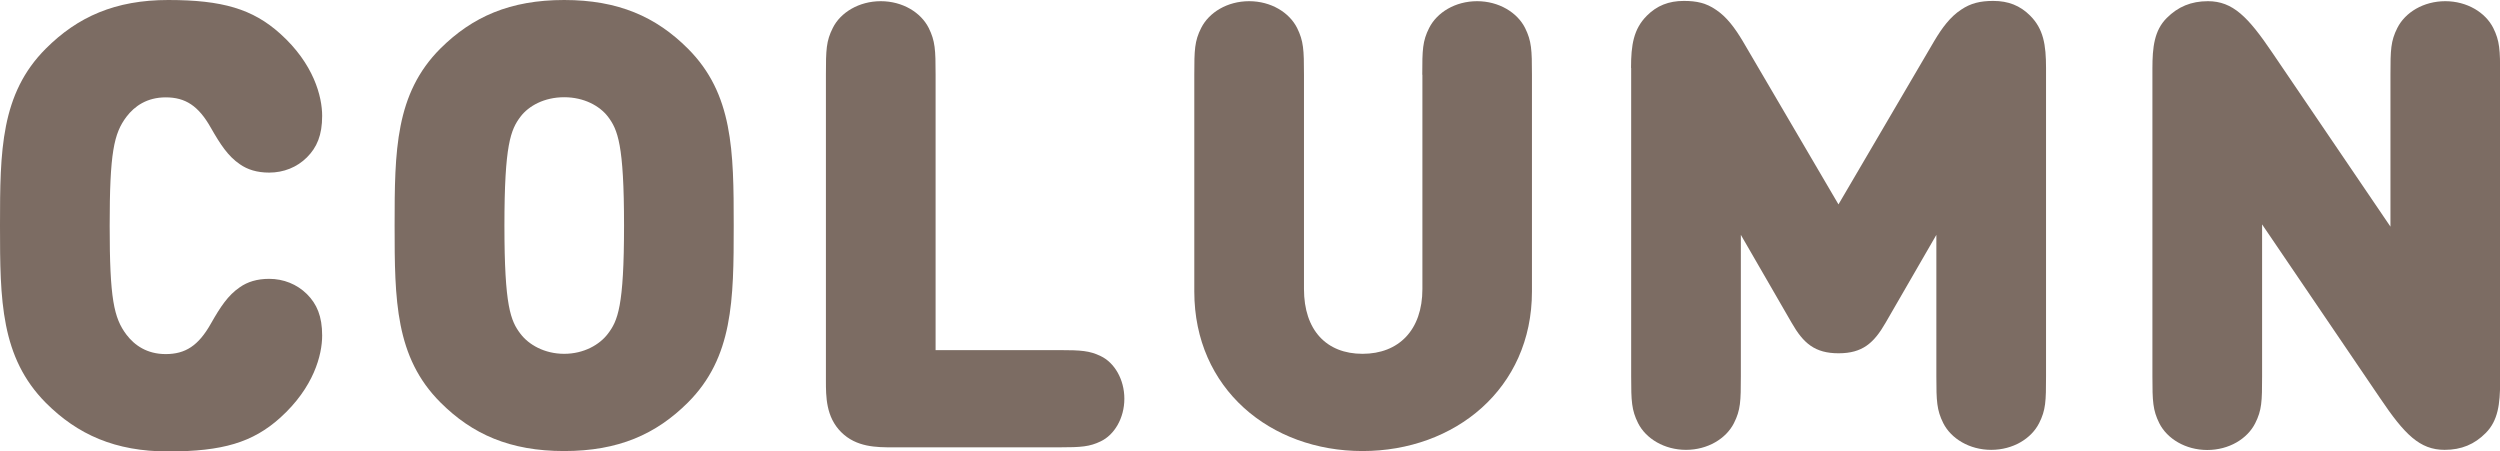 <?xml version="1.0" encoding="utf-8"?>
<!-- Generator: Adobe Illustrator 16.0.0, SVG Export Plug-In . SVG Version: 6.00 Build 0)  -->
<!DOCTYPE svg PUBLIC "-//W3C//DTD SVG 1.1//EN" "http://www.w3.org/Graphics/SVG/1.1/DTD/svg11.dtd">
<svg version="1.1" id="レイヤー_1" xmlns="http://www.w3.org/2000/svg" xmlns:xlink="http://www.w3.org/1999/xlink" x="0px"
	 y="0px" width="188.73px" height="34.05px" viewBox="0 0 188.73 34.05" style="enable-background:new 0 0 188.73 34.05;"
	 xml:space="preserve">
<style type="text/css">
<![CDATA[
	.st0{fill:#7C6C63;}
	.st1{fill:#E40073;}
	.st2{fill:#4F4946;}
	.st3{fill:#B4D000;}
	.st4{fill:#EDE6E2;}
	.st5{fill:#595757;}
	.st6{fill:#F4EDE9;}
	.st7{clip-path:url(#SVGID_2_);}
	.st8{fill:#FFED00;}
	.st9{fill:#FFFFFF;}
	.st10{opacity:0.6;fill:#4F4946;}
	.st11{fill:#0098D8;}
	.st12{fill:#4F4946;stroke:#4F4946;stroke-width:0.82;stroke-miterlimit:10;}
	.st13{fill:#3E3A39;}
]]>
</style>
<g>
	<g>
		<g>
			<path class="st0" d="M3.46,3.67C5.86,1.27,8.7,0,12.7,0c4.09,0,6.38,0.68,8.45,2.54c2.54,2.28,3.17,4.75,3.17,6.21
				c0,1.46-0.4,2.38-1.15,3.13c-0.75,0.75-1.76,1.15-2.85,1.15c-0.92,0-1.64-0.23-2.21-0.63c-0.9-0.61-1.48-1.51-2.19-2.75
				c-0.94-1.67-1.93-2.3-3.41-2.3c-1.41,0-2.35,0.66-2.96,1.46c-0.96,1.27-1.27,2.73-1.27,8.23c0,5.5,0.31,6.96,1.27,8.23
				c0.61,0.8,1.55,1.46,2.96,1.46c1.48,0,2.47-0.63,3.41-2.3c0.71-1.25,1.29-2.14,2.19-2.75c0.57-0.4,1.29-0.63,2.21-0.63
				c1.08,0,2.09,0.4,2.85,1.15c0.75,0.75,1.15,1.67,1.15,3.13c0,1.46-0.63,3.92-3.17,6.21c-2.07,1.86-4.35,2.54-8.45,2.54
				c-4,0-6.84-1.27-9.24-3.67C0.05,26.97,0,22.67,0,17.03C0,11.38,0.05,7.08,3.46,3.67z"/>
			<path class="st0" d="M42.59,34.05c-4.09,0-6.94-1.27-9.34-3.67c-3.41-3.41-3.46-7.71-3.46-13.36c0-5.65,0.05-9.95,3.46-13.36
				C35.66,1.27,38.5,0,42.59,0c4.09,0,6.94,1.27,9.34,3.67c3.41,3.41,3.46,7.71,3.46,13.36c0,5.64-0.05,9.95-3.46,13.36
				C49.53,32.78,46.69,34.05,42.59,34.05z M47.11,17.03c0-6.12-0.47-7.24-1.22-8.23C45.27,8,44.1,7.34,42.59,7.34
				c-1.51,0-2.68,0.66-3.29,1.46c-0.75,0.99-1.22,2.12-1.22,8.23s0.47,7.2,1.22,8.18c0.61,0.8,1.79,1.5,3.29,1.5
				c1.5,0,2.68-0.7,3.29-1.5C46.64,24.22,47.11,23.14,47.11,17.03z"/>
			<path class="st0" d="M67.41,33.77c-1.23,0-2.76,0-3.91-1.15c-1.15-1.15-1.15-2.68-1.15-3.9V5.64c0-1.88,0.02-2.54,0.52-3.53
				c0.58-1.17,1.98-2.02,3.62-2.02c1.65,0,3.03,0.85,3.62,2.02c0.49,0.99,0.52,1.65,0.52,3.53v20.79h9.31
				c1.69,0,2.32,0.05,3.15,0.45c1.04,0.49,1.79,1.76,1.79,3.22c0,1.46-0.75,2.73-1.79,3.22c-0.83,0.4-1.46,0.45-3.11,0.45H67.41z"/>
			<path class="st0" d="M107.37,5.64c0-1.88,0.02-2.54,0.52-3.53c0.59-1.17,1.97-2.02,3.62-2.02c1.64,0,3.03,0.85,3.62,2.02
				c0.49,0.99,0.52,1.65,0.52,3.53v16.37c0,7.34-5.83,12.04-12.79,12.04c-6.96,0-12.7-4.7-12.7-12.04V5.64
				c0-1.88,0.02-2.54,0.52-3.53c0.59-1.17,1.97-2.02,3.62-2.02c1.65,0,3.03,0.85,3.62,2.02c0.49,0.99,0.52,1.65,0.52,3.53v16.18
				c0,3.1,1.69,4.89,4.42,4.89c2.73,0,4.52-1.79,4.52-4.89V5.64z"/>
			<path class="st0" d="M123.13,5.13c0-1.74,0.19-2.94,1.2-3.95c0.75-0.75,1.64-1.11,2.78-1.11c0.99,0,1.69,0.16,2.42,0.66
				c0.82,0.54,1.43,1.37,2.02,2.35l7.24,12.35l7.24-12.35c0.59-0.99,1.2-1.81,2.02-2.35c0.73-0.49,1.44-0.66,2.43-0.66
				c1.13,0,2.02,0.35,2.78,1.11c1.01,1.01,1.2,2.21,1.2,3.95v23.28c0,1.88-0.02,2.54-0.52,3.53c-0.59,1.17-1.97,2.02-3.62,2.02
				c-1.64,0-3.03-0.85-3.62-2.02c-0.49-0.99-0.52-1.65-0.52-3.53V17.73l-3.83,6.63c-0.89,1.55-1.76,2.31-3.55,2.31
				s-2.66-0.75-3.55-2.31l-3.83-6.63v10.68c0,1.88-0.02,2.54-0.52,3.53c-0.59,1.17-1.98,2.02-3.62,2.02c-1.64,0-3.03-0.85-3.62-2.02
				c-0.49-0.99-0.52-1.65-0.52-3.53V5.13z"/>
			<path class="st0" d="M187.65,32.69c-0.84,0.85-1.83,1.27-3.1,1.27c-1.88,0-3.03-1.17-4.87-3.9l-8.91-13.12v11.48
				c0,1.88-0.02,2.54-0.52,3.53c-0.59,1.17-1.97,2.02-3.62,2.02c-1.64,0-3.03-0.85-3.62-2.02c-0.49-0.99-0.52-1.65-0.52-3.53V5.17
				c0-1.6,0.14-2.87,1.08-3.81c0.85-0.85,1.84-1.27,3.11-1.27c1.88,0,3.03,1.18,4.87,3.9l8.91,13.12V5.64
				c0-1.88,0.02-2.54,0.52-3.53c0.59-1.17,1.97-2.02,3.62-2.02c1.64,0,3.03,0.85,3.62,2.02c0.49,0.99,0.52,1.65,0.52,3.53v23.24
				C188.73,30.48,188.59,31.75,187.65,32.69z"/>
		</g>
	</g>
</g>
</svg>
